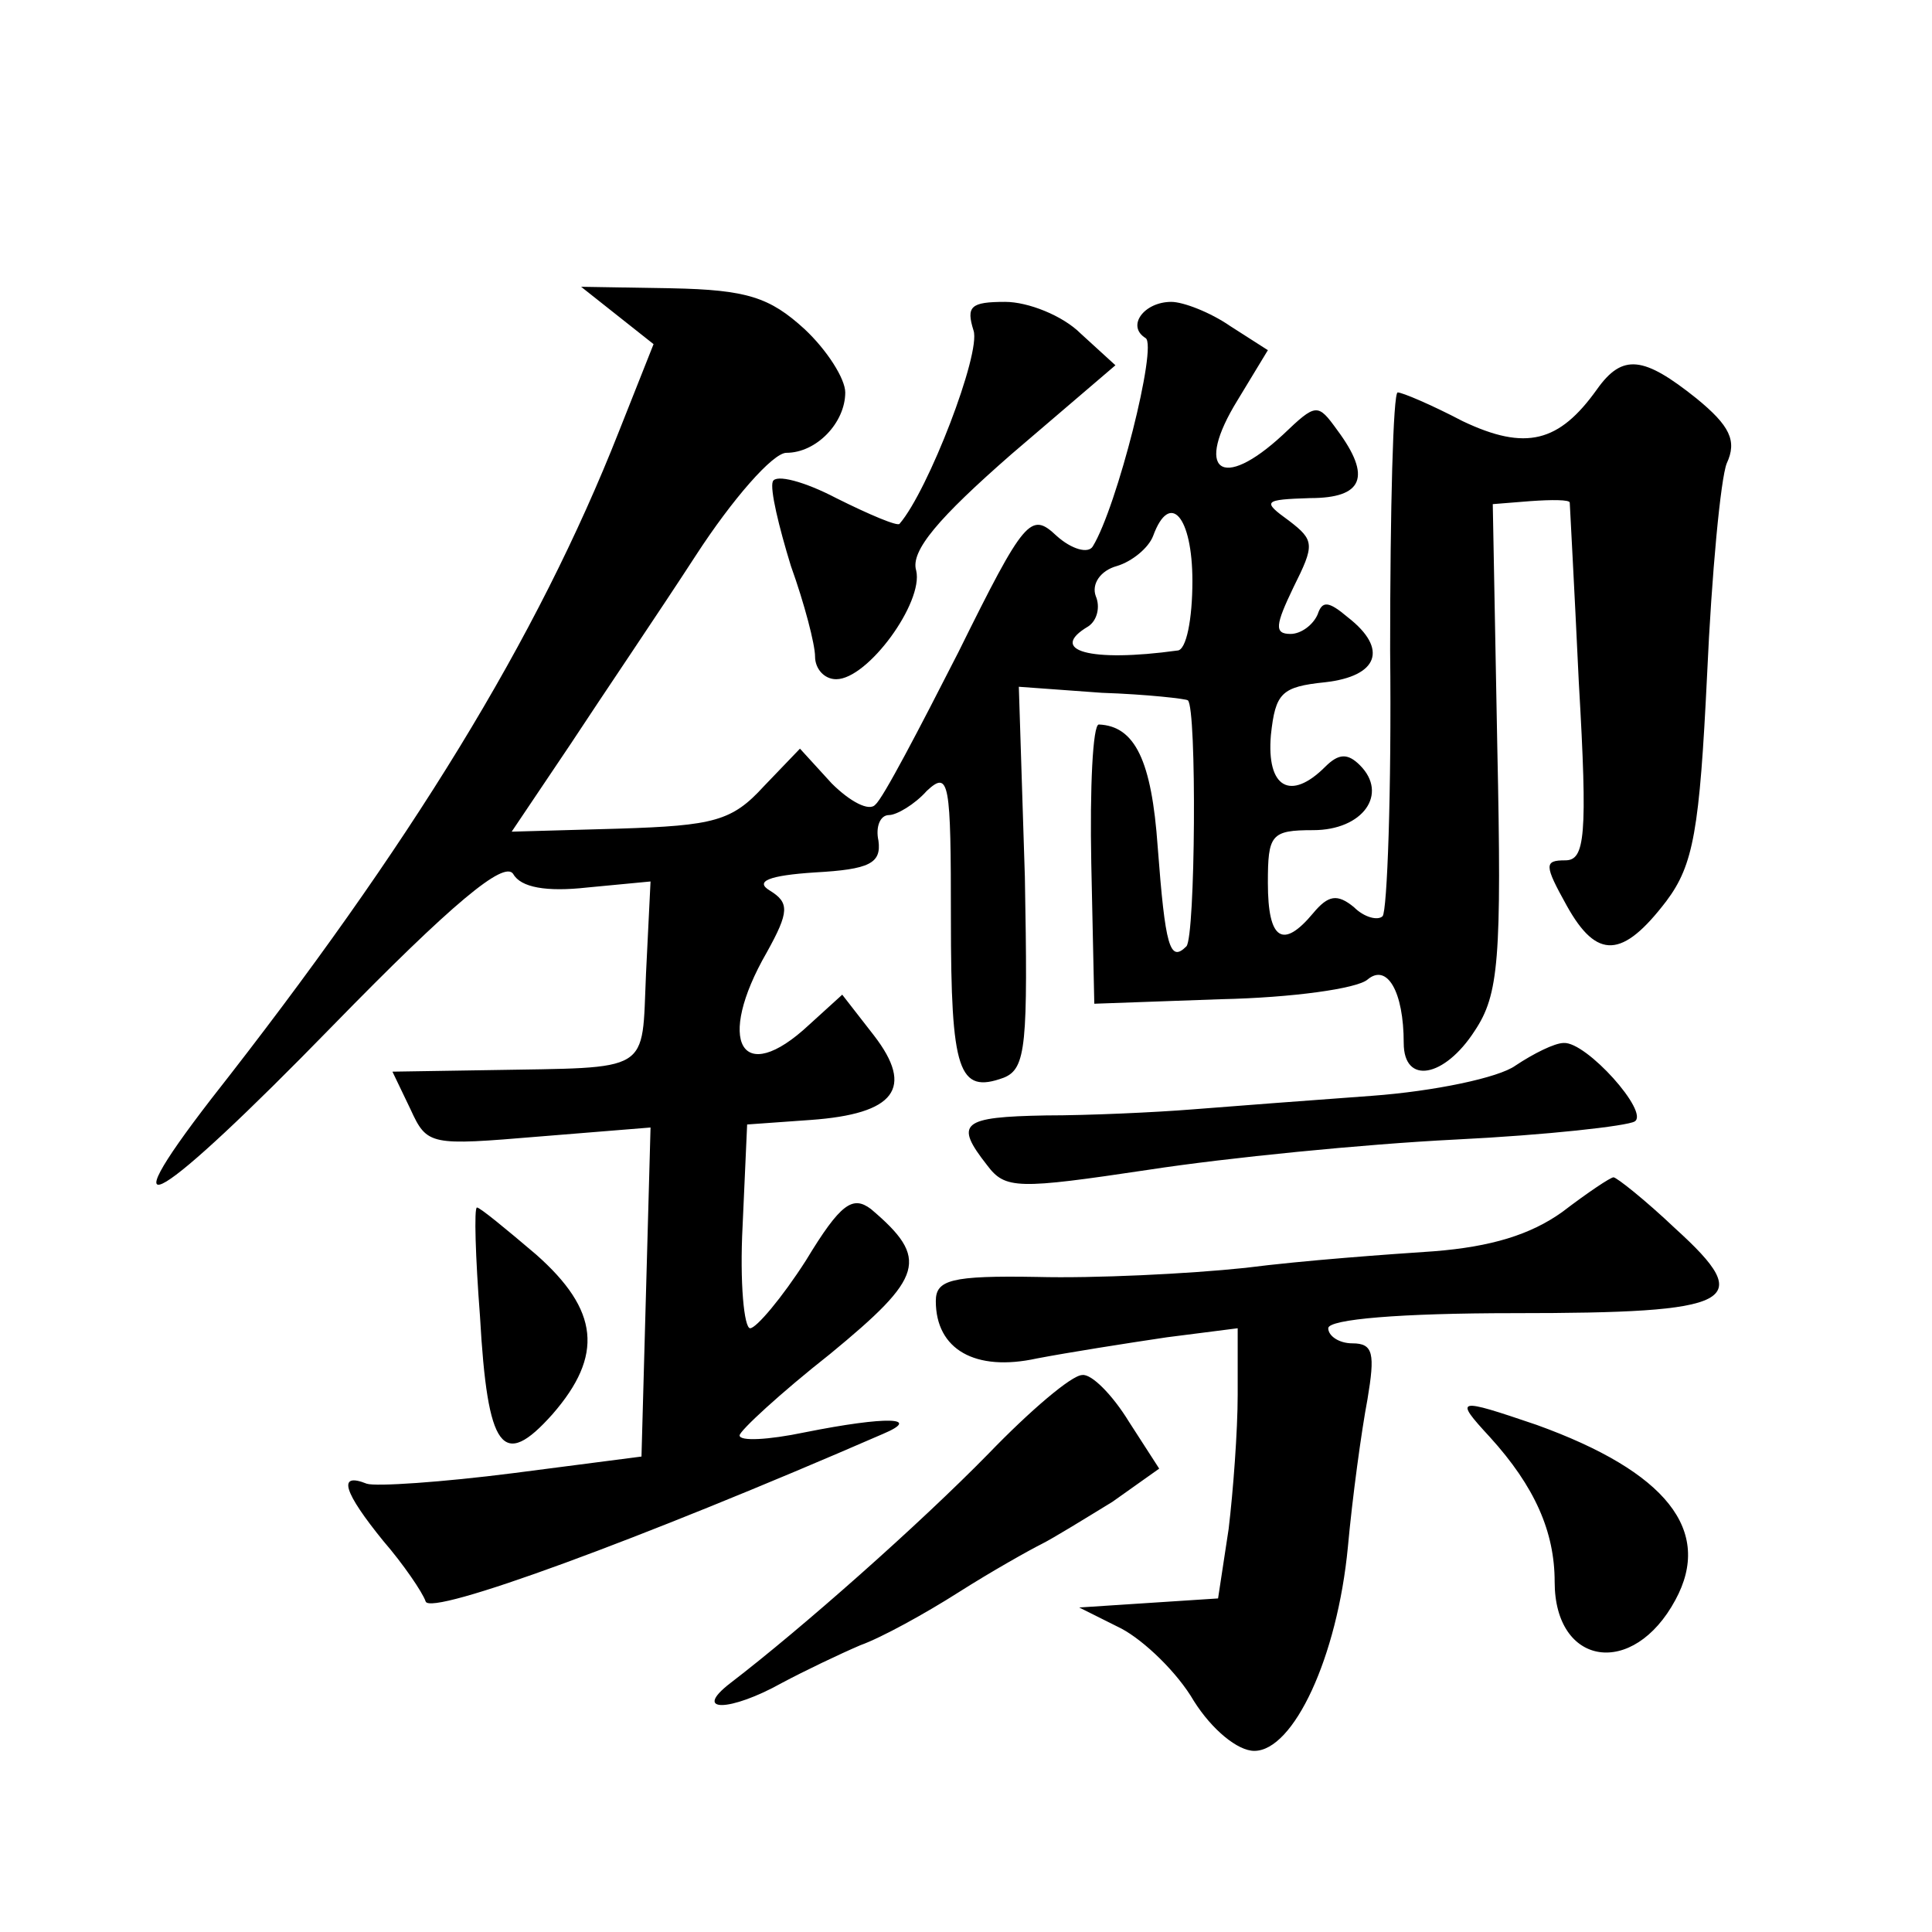 <?xml version="1.0" standalone="no"?>
<!DOCTYPE svg PUBLIC "-//W3C//DTD SVG 20010904//EN"
 "http://www.w3.org/TR/2001/REC-SVG-20010904/DTD/svg10.dtd">
<svg version="1.0" xmlns="http://www.w3.org/2000/svg"
 width="128pt" height="128pt" viewBox="0 0 128 128"
 preserveAspectRatio="xMidYMid meet">
<g transform="translate(0,128) scale(0.1,-0.1)"
fill="#0" stroke="none">
<path d="M409 1071 l24 -19 -23 -58 c-54 -137 -138 -274 -270 -442 -71 -92 -35
-70 80 48 80 82 114 110 120 101 5 -9 22 -12 49 -9 l42 4 -3 -61 c-3 -67 5 -62
-105 -64 l-63 -1 12 -25 c11 -24 13 -24 85 -18 l74 6 -3 -109 -3 -109 -85 -11 c-47
-6 -91 -9 -97 -7 -20 8 -15 -6 11 -38 13 -15 26 -34 28 -40 3 -10 142 41 303 111
26 11 3 12 -52 1 -24 -5 -43 -6 -43 -2 0 3 27 28 60 54 62 51 66 63 27 96 -12 9
-20 4 -43 -34 -16 -25 -33 -45 -37 -45 -4 0 -7 30 -5 68 l3 67 42 3 c56 4 69 21
42 56 l-21 27 -22 -20 c-45 -42 -62 -11 -28 48 15 27 15 33 2 41 -10 6 -1 10 30
12 36 2 44 6 42 21 -2 9 1 17 7 17 5 0 17 7 25 16 15 14 16 6 16 -85 0 -101 5 -116
35 -105 15 6 16 22 14 133 l-4 126 55 -4 c30 -1 56 -4 57 -5 6 -5 5 -157 -1 -163
-11 -11 -14 0 -19 66 -4 57 -15 80 -39 81 -4 0 -6 -42 -5 -92 l2 -93 84 3 c47 1
90 7 97 13 13 11 24 -8 24 -42 0 -28 27 -23 47 8 16 24 18 47 15 188 l-3 161 25
2 c14 1 26 1 26 -1 0 -1 3 -55 6 -119 6 -103 4 -118 -9 -118 -14 0 -14 -3 1 -30
20 -36 37 -35 66 3 18 24 22 47 27 150 3 67 9 130 13 140 7 15 2 25 -20 43 -35
28 -49 30 -66 6 -25 -35 -47 -41 -89 -21 -21 11 -40 19 -43 19 -3 0 -5 -77 -5 -171
1 -94 -2 -173 -5 -176 -3 -3 -12 -1 -19 6 -11 9 -17 8 -27 -4 -20 -24 -30 -18 -30
20 0 32 2 35 30 35 33 0 50 24 31 43 -8 8 -14 8 -23 -1 -23 -23 -39 -14 -36 21
3 28 7 32 36 35 35 4 42 22 15 43 -13 11 -17 11 -20 2 -3 -7 -11 -13 -18 -13 -11
0 -10 6 2 31 14 28 14 31 -3 44 -18 13 -17 14 14 15 35 0 41 14 18 45 -13 18 -14
18 -36 -3 -41 -38 -59 -24 -30 23 l20 33 -25 16 c-13 9 -31 16 -39 16 -18 0 -30
-16 -17 -24 8 -5 -19 -112 -35 -138 -3 -5 -14 -2 -24 7 -17 16 -21 12 -65 -77 -26
-51 -50 -97 -55 -101 -4 -5 -17 2 -29 14 l-21 23 -24 -25 c-21 -23 -33 -26 -96
-28 l-71 -2 39 58 c21 32 59 88 83 125 24 37 51 68 60 68 20 0 39 20 39 40 0 9
-12 28 -27 42 -23 21 -38 26 -88 27 l-60 1 24 -19z m381 -176 c0 -25 -4 -46 -10
-46 -58 -8 -86 0 -59 16 6 4 8 13 5 20 -3 8 3 17 14 20 10 3 21 12 24 20 11 30
26 13 26 -30z M645 1061 c5 -15 -30 -106 -49 -128 -1 -2 -20 6 -42 17 -21 11 -40
16 -42 11 -2 -5 4 -30 12 -56 9 -25 16 -52 16 -60 0 -8 6 -15 14 -15 21 0 58 51
53 72 -4 13 15 35 63 77 l69 59 -23 21 c-12 12 -35 21 -50 21 -23 0 -26 -3 -21
-19z M1004 574 c-11 -8 -54 -17 -95 -20 -41 -3 -94 -7 -119 -9 -25 -2 -69 -4 -97
-4 -56 -1 -61 -5 -39 -33 12 -16 20 -16 107 -3 52 8 143 17 203 20 61 3 114 9 119
12 10 6 -32 53 -47 52 -6 0 -20 -7 -32 -15z M1035 477 c-21 -15 -47 -23 -85 -26
-30 -2 -86 -6 -125 -11 -38 -4 -100 -7 -138 -6 -57 1 -67 -2 -67 -16 0 -32 26 -47
67 -38 21 4 59 10 86 14 l47 6 0 -44 c0 -24 -3 -64 -6 -89 l-7 -46 -46 -3 -46 -3
28 -14 c15 -8 37 -29 48 -48 12 -19 29 -33 40 -33 26 0 55 62 62 135 3 33 9 77
13 98 5 30 4 37 -10 37 -9 0 -16 5 -16 10 0 6 48 10 123 10 147 0 161 7 107 56
-20 19 -39 34 -41 34 -2 0 -17 -10 -34 -23z M318 408 c5 -89 15 -102 48 -65 34
39 31 69 -11 106 -20 17 -37 31 -39 31 -2 0 -1 -33 2 -72z M655 317 c-46 -47 -124
-116 -171 -152 -26 -20 0 -19 34 0 15 8 38 19 52 25 14 5 43 21 65 35 22 14 47
28 55 32 8 4 29 17 47 28 l31 22 -20 31 c-11 18 -25 32 -31 31 -7 0 -35 -24 -62
-52z M987 328 c30 -33 43 -63 43 -96 0 -56 52 -64 80 -12 25 46 -6 85 -92 116 -53
18 -55 18 -31 -8z"/>
</g>
</svg>
